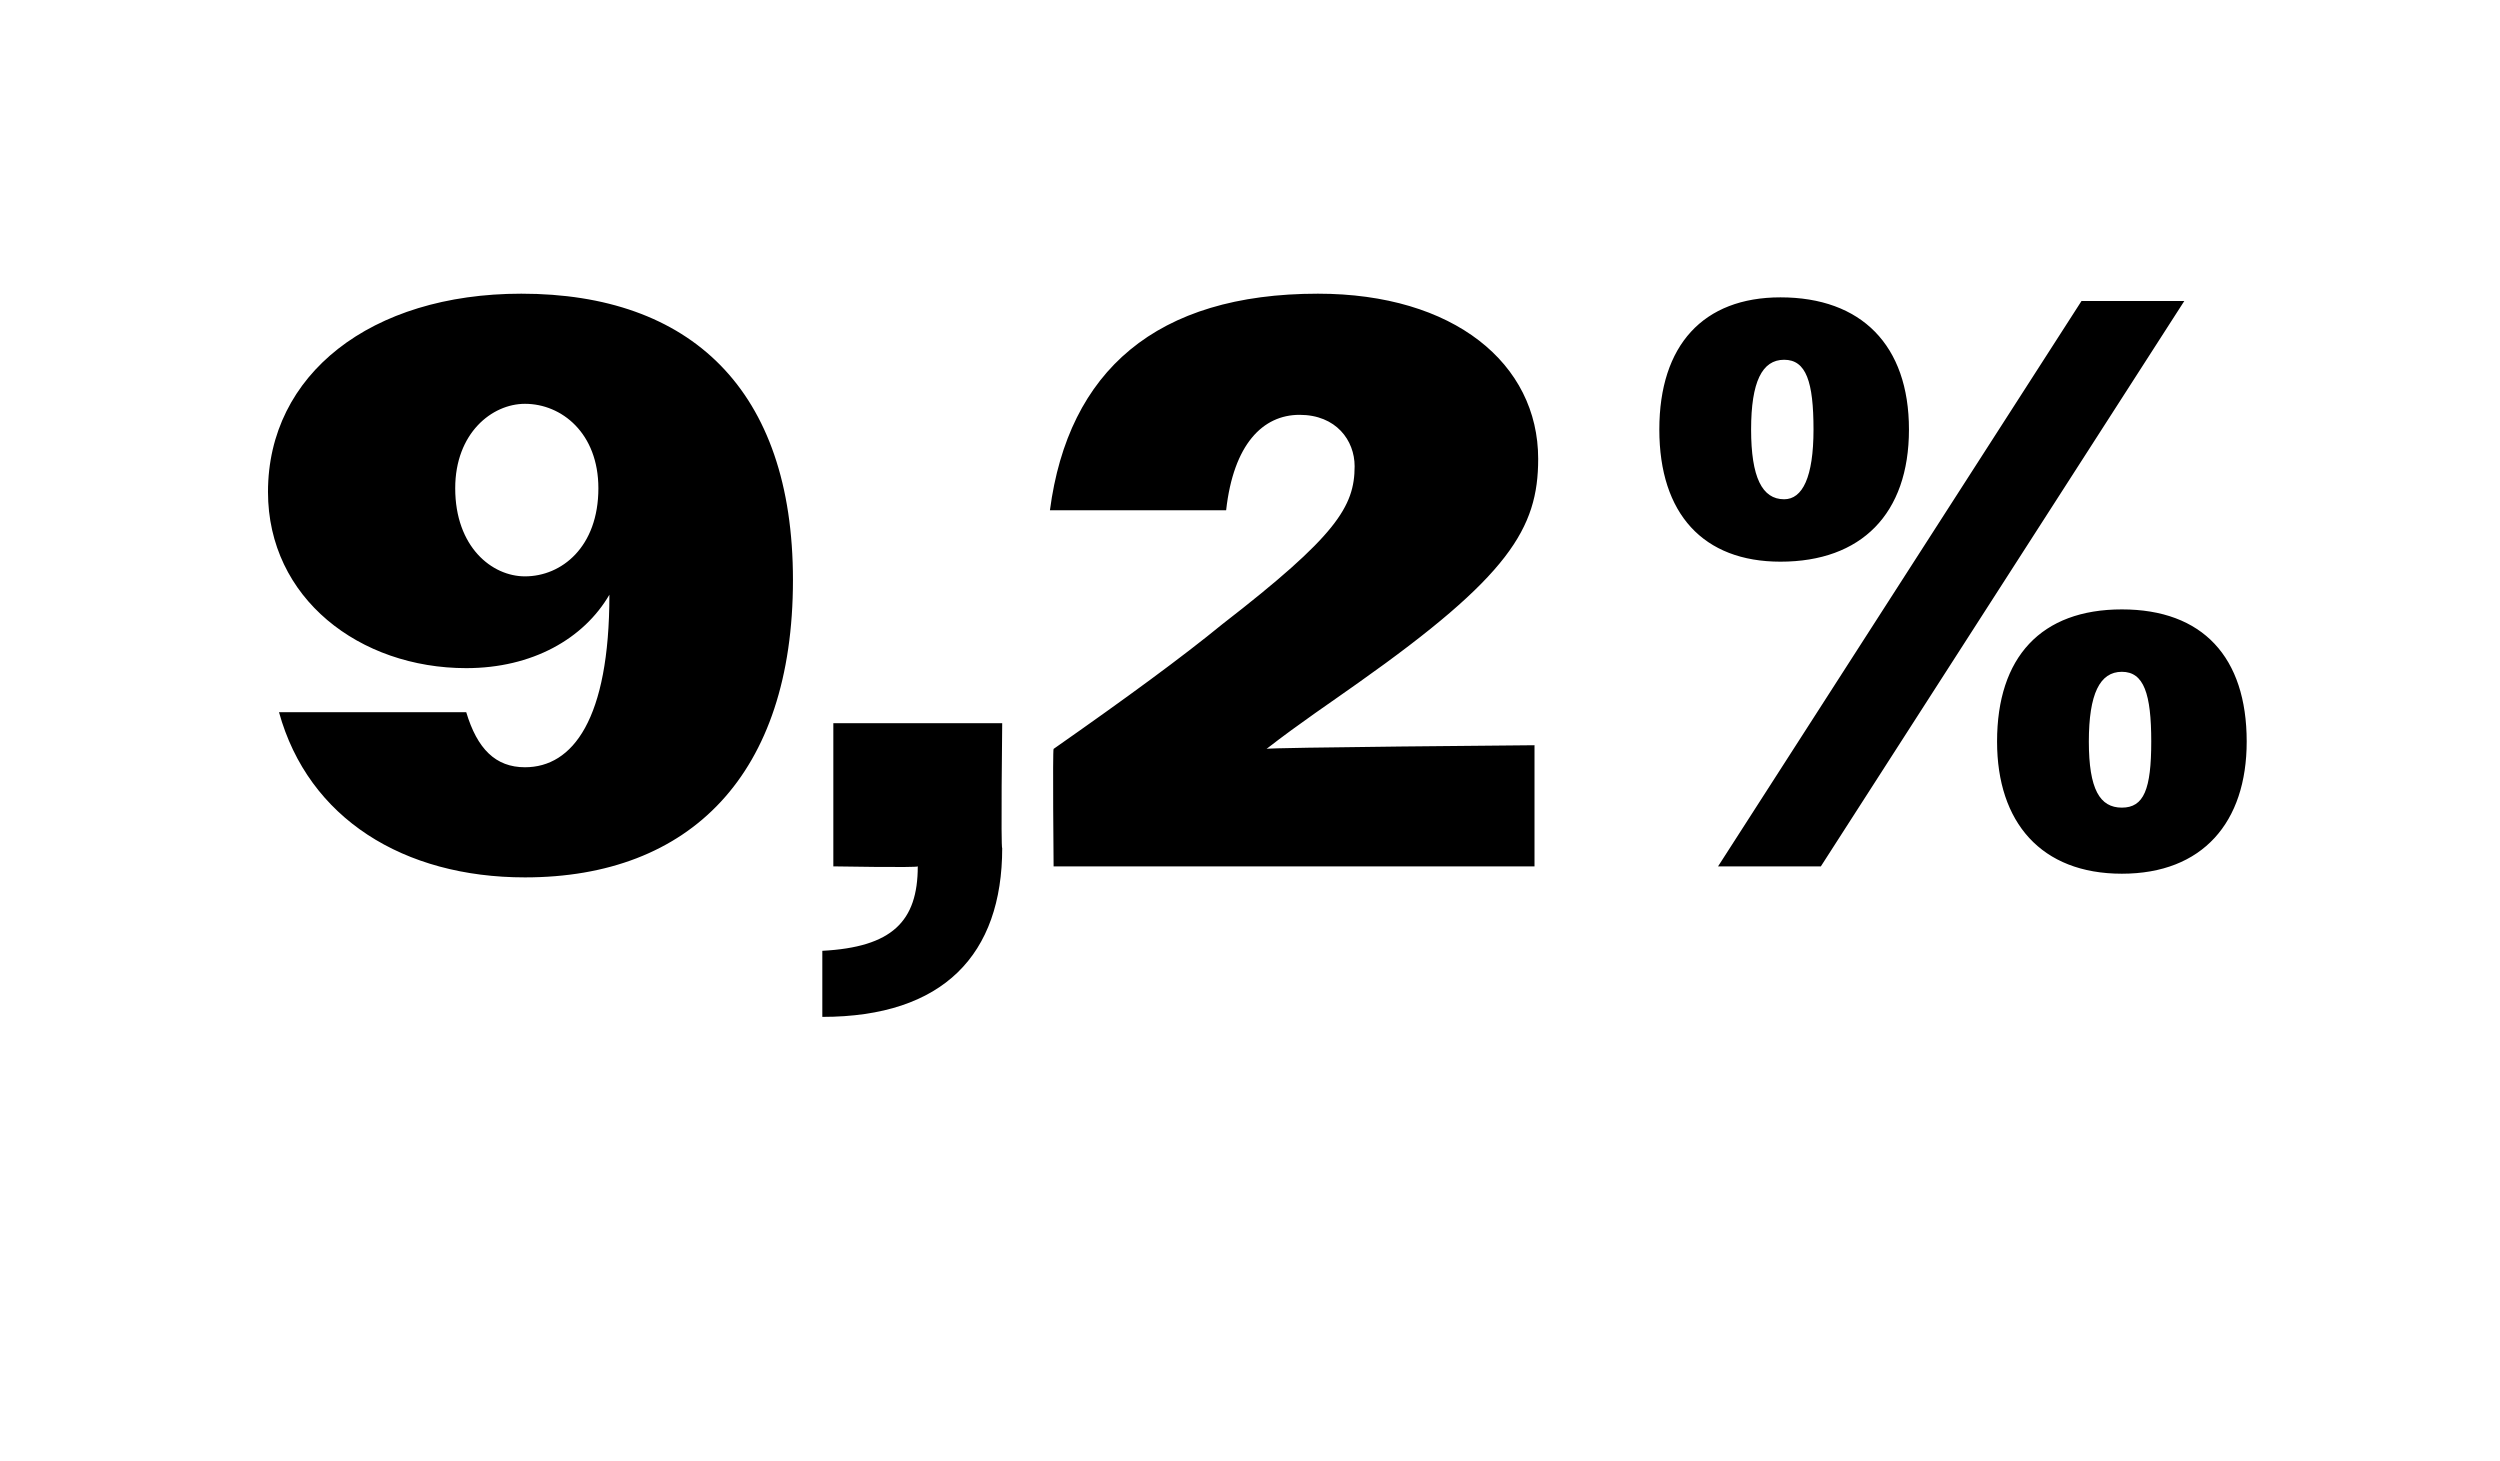 <?xml version="1.0" standalone="no"?><!DOCTYPE svg PUBLIC "-//W3C//DTD SVG 1.1//EN" "http://www.w3.org/Graphics/SVG/1.1/DTD/svg11.dtd"><svg xmlns="http://www.w3.org/2000/svg" version="1.1" width="68.1px" height="39.8px" viewBox="0 -1 68.1 39.8" style="top:-1px">  <desc>9,2%</desc>  <defs/>  <g id="Polygon86309">    <path d="M 7.6 18.4 C 7.6 18.4 12.7 18.4 12.7 18.4 C 13 19.4 13.5 19.9 14.3 19.9 C 15.6 19.9 16.6 18.6 16.6 15.2 C 15.9 16.4 14.5 17.2 12.7 17.2 C 9.8 17.2 7.3 15.3 7.3 12.4 C 7.3 9.2 10.1 7 14.2 7 C 18.8 7 21.6 9.6 21.6 14.8 C 21.6 20.1 18.8 22.9 14.3 22.9 C 11 22.9 8.4 21.3 7.6 18.4 Z M 16.3 12.3 C 16.3 10.8 15.3 10 14.3 10 C 13.4 10 12.4 10.8 12.4 12.3 C 12.4 13.9 13.4 14.7 14.3 14.7 C 15.3 14.7 16.3 13.9 16.3 12.3 Z M 22.4 24.9 C 24.3 24.8 25 24.1 25 22.6 C 25 22.64 22.7 22.6 22.7 22.6 L 22.7 18.7 L 27.3 18.7 C 27.3 18.7 27.26 22.13 27.3 22.1 C 27.3 25 25.7 26.7 22.4 26.7 C 22.4 26.7 22.4 24.9 22.4 24.9 Z M 28.7 19.4 C 30.7 18 32.2 16.9 33.3 16 C 36.4 13.6 36.9 12.8 36.9 11.7 C 36.9 11 36.4 10.3 35.4 10.3 C 34.4 10.3 33.6 11.1 33.4 12.9 C 33.4 12.9 28.6 12.9 28.6 12.9 C 29.1 9.1 31.5 7 35.9 7 C 39.6 7 41.9 8.9 41.9 11.5 C 41.9 13.4 41.1 14.7 37 17.6 C 36.3 18.1 35.4 18.7 34.5 19.4 C 34.48 19.36 41.8 19.3 41.8 19.3 L 41.8 22.6 L 28.7 22.6 C 28.7 22.6 28.67 19.43 28.7 19.4 Z M 56.7 7.2 L 59.5 7.2 L 49.6 22.6 L 46.8 22.6 L 56.7 7.2 Z M 45.2 10.7 C 45.2 8.4 46.4 7.1 48.5 7.1 C 50.7 7.1 52 8.4 52 10.7 C 52 13 50.7 14.3 48.5 14.3 C 46.4 14.3 45.2 13 45.2 10.7 Z M 49.4 10.7 C 49.4 9.4 49.2 8.8 48.6 8.8 C 48 8.8 47.7 9.4 47.7 10.7 C 47.7 12 48 12.6 48.6 12.6 C 49.1 12.6 49.4 12 49.4 10.7 Z M 54.4 19.2 C 54.4 16.9 55.6 15.6 57.8 15.6 C 60 15.6 61.2 16.9 61.2 19.2 C 61.2 21.4 60 22.8 57.8 22.8 C 55.6 22.8 54.4 21.4 54.4 19.2 Z M 58.6 19.2 C 58.6 17.9 58.4 17.3 57.8 17.3 C 57.2 17.3 56.9 17.9 56.9 19.2 C 56.9 20.5 57.2 21 57.8 21 C 58.4 21 58.6 20.5 58.6 19.2 Z " stroke="none" fill="#000"/>  </g></svg>